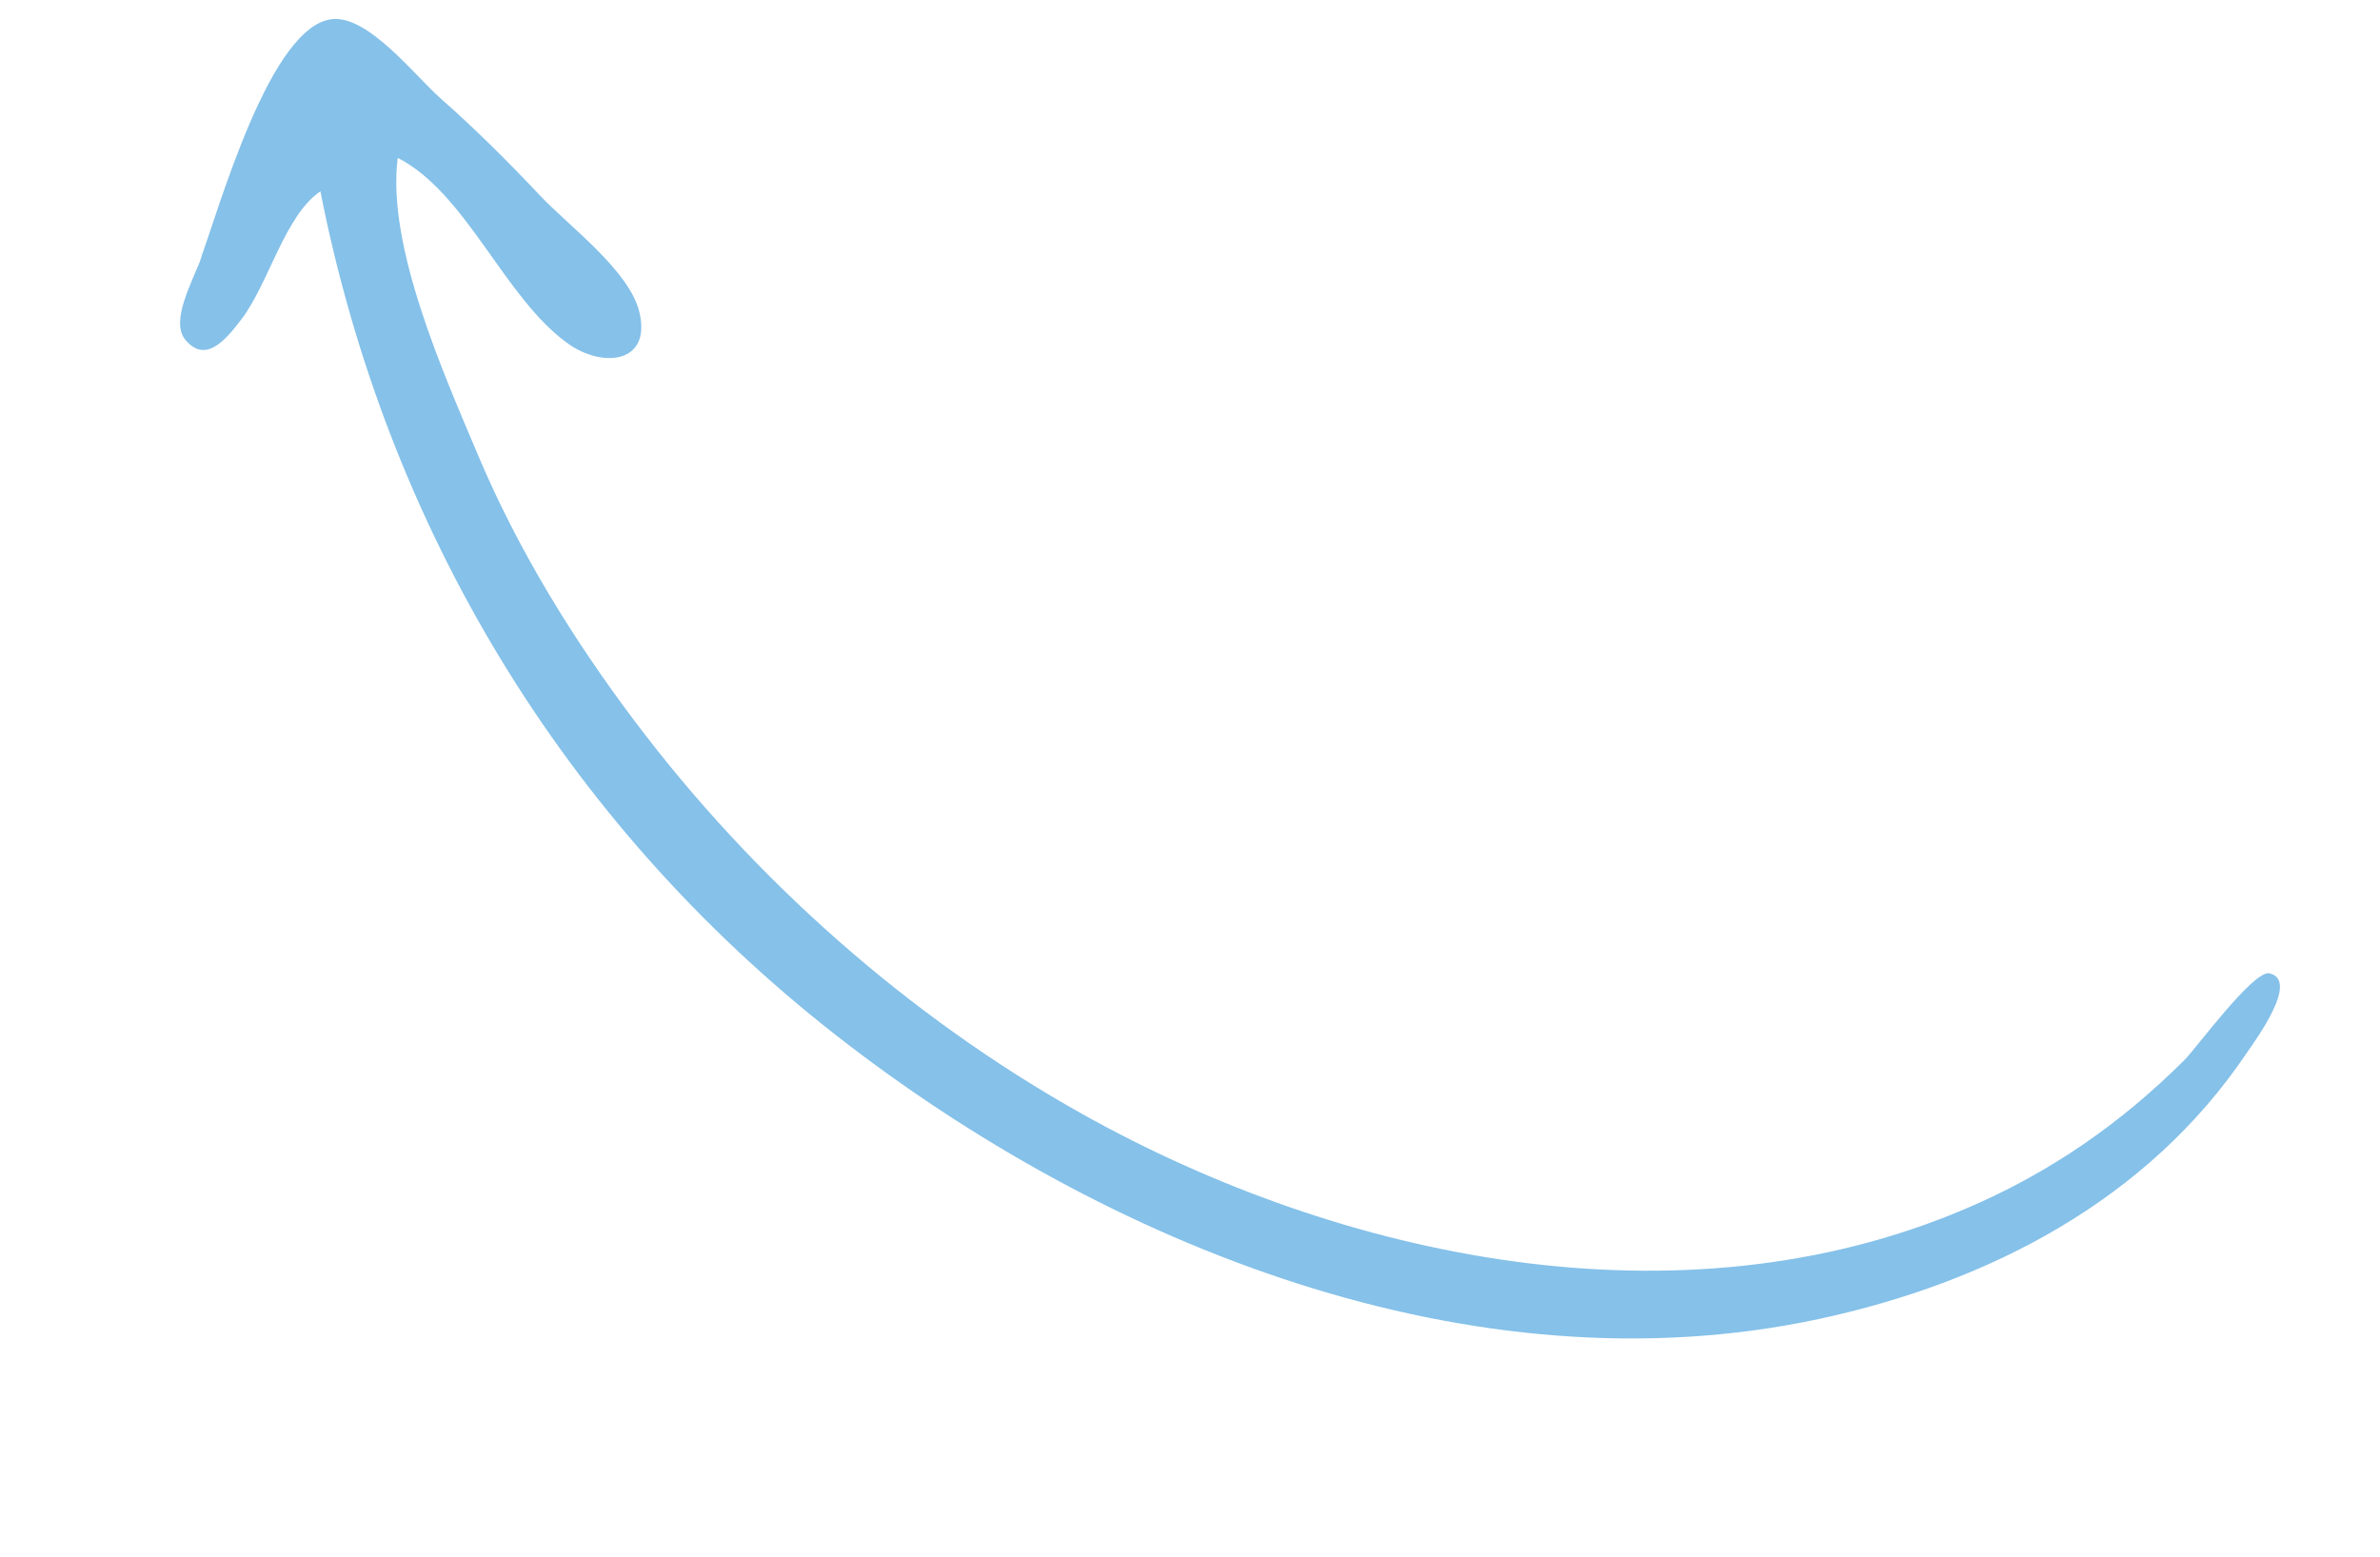 <svg xmlns="http://www.w3.org/2000/svg" width="275" height="180" viewBox="0 0 275 180" fill="none"><g clip-path="url(#g7onp1tf3a)"><path d="M23.072 30.202c-.78 2.296-3.455 6.9-1.65 9.076 2.427 2.933 4.873-.302 6.476-2.377 3.124-4.08 5.009-12.002 9.122-14.79 7.657 38.832 28.075 72.843 59.403 97.402 31.158 24.423 73.691 41.544 113.765 32.932 19.615-4.215 37.933-13.716 49.378-30.688.986-1.463 6.186-8.436 2.67-9.257-1.83-.425-8.405 8.583-9.829 10.015-7.422 7.412-15.719 13.138-25.378 17.231-32.904 13.994-71.98 5.824-102.082-11.048C105 117.516 87.108 101.657 73.334 83.344c-7.12-9.45-13.474-19.774-18.08-30.697-3.878-9.211-10.624-24.202-9.296-34.403 8.008 4.122 12.286 16.185 19.667 21.464 3.915 2.813 9.638 2.37 8.269-3.567-1.1-4.83-8.195-10.03-11.486-13.53-3.68-3.907-7.45-7.667-11.485-11.224-2.95-2.603-8.192-9.404-12.35-9.192-7.328.388-13.305 22.166-15.501 28.007.92-2.424-.815 2.401 0 0z" fill="#85C1E9"></path></g><defs><clipPath id="g7onp1tf3a"><path fill="#fff" transform="scale(1 -1) rotate(-18.733 -295.681 -48.772)" d="M0 0h255v103H0z"></path></clipPath></defs></svg>